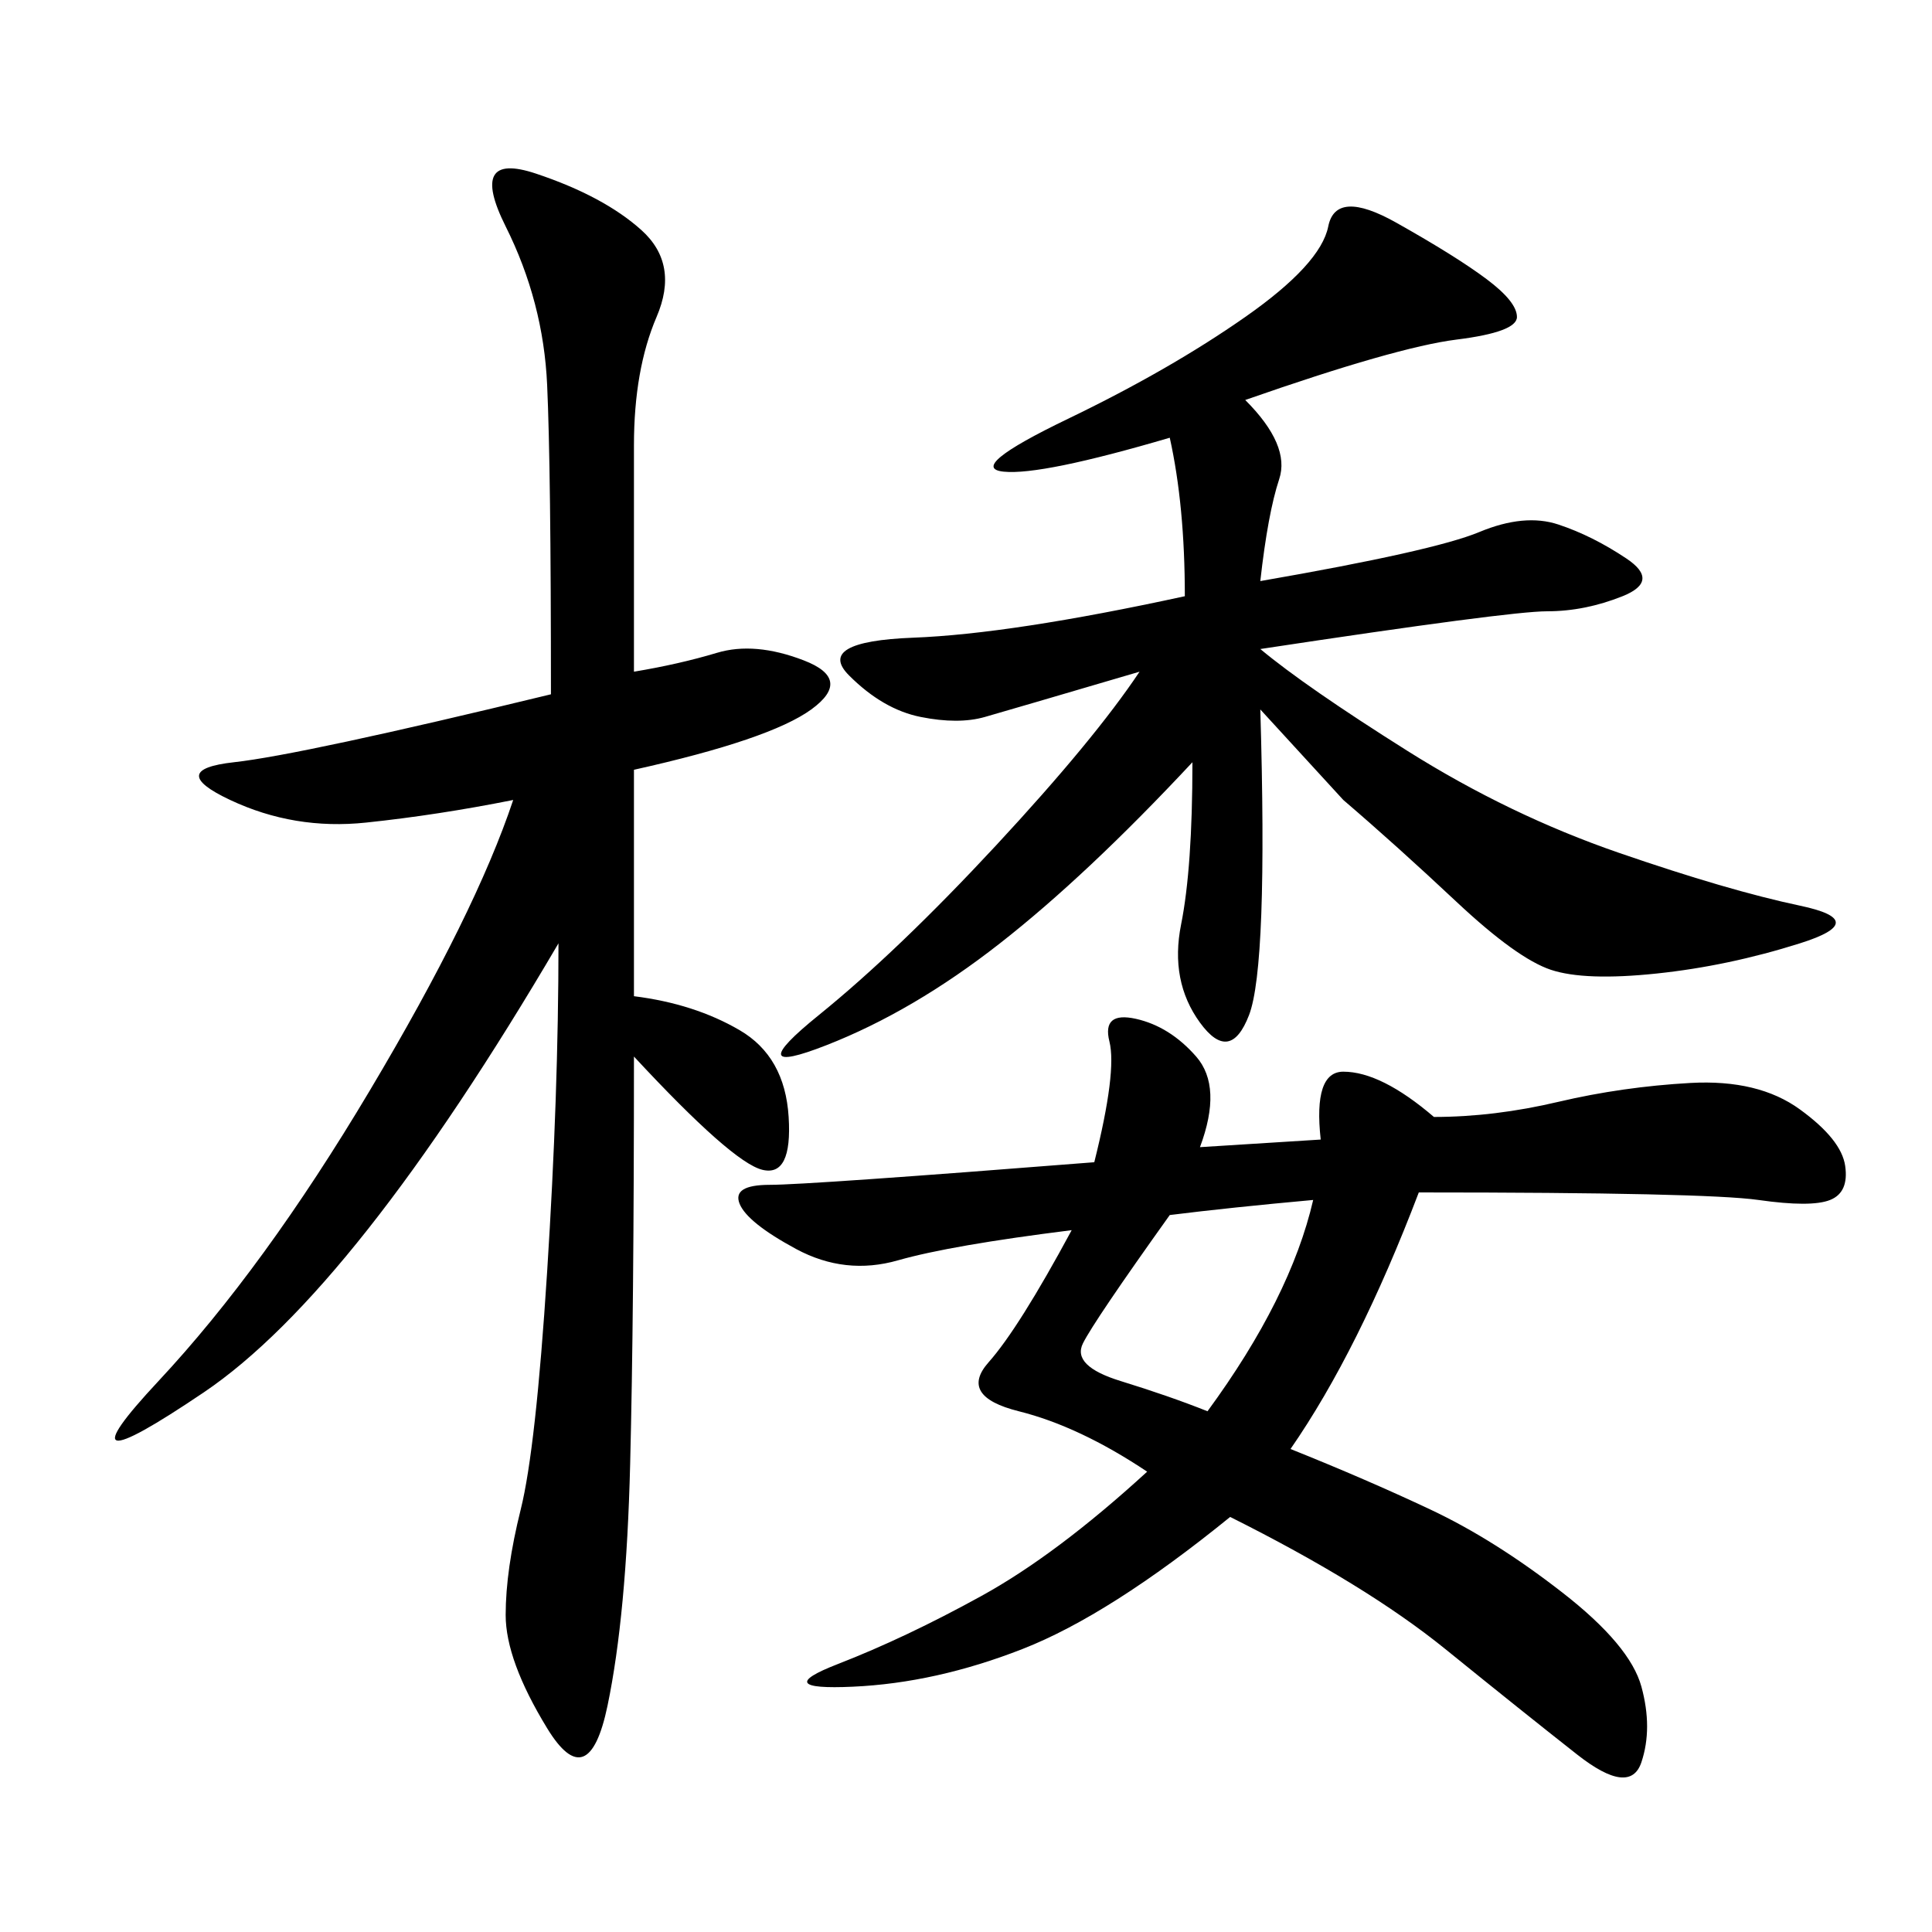 <svg xmlns="http://www.w3.org/2000/svg" xmlns:xlink="http://www.w3.org/1999/xlink" width="300" height="300"><path d="M186.33 178.13L205.08 176.95Q203.91 166.41 208.59 166.41L208.59 166.41Q214.45 166.41 222.66 173.44L222.66 173.44Q232.03 173.44 241.99 171.09Q251.95 168.75 262.50 168.16Q273.05 167.58 279.49 172.27Q285.94 176.95 286.52 181.05Q287.11 185.16 284.18 186.33Q281.25 187.50 273.05 186.33Q264.84 185.16 220.31 185.16L220.31 185.16Q210.94 209.77 200.39 225L200.39 225Q212.11 229.69 222.07 234.38Q232.03 239.06 242.58 247.27Q253.13 255.47 254.88 261.91Q256.64 268.36 254.88 273.63Q253.13 278.91 244.92 272.46Q236.72 266.02 224.41 256.05Q212.11 246.09 191.02 235.55L191.02 235.55Q172.27 250.78 158.79 256.05Q145.31 261.33 132.42 261.91Q119.53 262.50 130.08 258.40Q140.63 254.30 152.34 247.85Q164.06 241.41 178.13 228.52L178.13 228.52Q167.58 221.48 158.20 219.14Q148.83 216.80 153.52 211.52Q158.20 206.25 166.41 191.02L166.41 191.02Q147.66 193.36 139.45 195.70Q131.25 198.05 123.63 193.95Q116.02 189.84 114.84 186.91Q113.67 183.98 119.53 183.98L119.53 183.98Q125.39 183.98 169.92 180.47L169.92 180.47Q173.44 166.41 172.27 161.72Q171.09 157.03 176.37 158.20Q181.64 159.38 185.74 164.06Q189.84 168.75 186.33 178.13L186.33 178.13ZM98.44 154.69Q107.81 155.86 114.84 159.96Q121.88 164.06 122.46 173.44Q123.05 182.81 118.36 181.64Q113.67 180.47 98.44 164.06L98.44 164.06Q98.44 203.91 97.85 227.34Q97.27 250.78 94.34 264.84Q91.41 278.91 84.96 268.36Q78.52 257.81 78.52 250.78L78.52 250.78Q78.52 243.75 80.86 234.38Q83.20 225 84.96 197.46Q86.72 169.92 86.72 146.48L86.72 146.48Q55.08 200.39 31.64 216.21Q8.20 232.03 24.61 214.45Q41.02 196.88 57.42 169.34Q73.83 141.80 79.69 124.22L79.69 124.22Q67.97 126.56 56.84 127.73Q45.70 128.91 35.74 124.22Q25.78 119.53 36.33 118.36Q46.88 117.19 85.55 107.81L85.55 107.81Q85.55 72.66 84.96 59.77Q84.38 46.88 78.52 35.16Q72.66 23.44 83.20 26.95Q93.75 30.47 99.61 35.74Q105.47 41.02 101.95 49.22Q98.44 57.42 98.44 69.14L98.44 69.14L98.44 104.30Q105.47 103.13 111.33 101.37Q117.19 99.61 124.80 102.54Q132.42 105.47 125.98 110.16Q119.53 114.84 98.44 119.53L98.44 119.53L98.44 154.69ZM193.36 62.11Q200.39 69.14 198.63 74.41Q196.88 79.69 195.70 90.23L195.70 90.23Q222.66 85.55 229.69 82.62Q236.72 79.69 241.99 81.45Q247.27 83.20 252.54 86.72Q257.81 90.23 251.95 92.58Q246.09 94.92 240.23 94.92L240.23 94.92Q234.38 94.92 195.70 100.78L195.70 100.78Q202.73 106.64 218.55 116.60Q234.38 126.56 251.37 132.42Q268.36 138.28 279.49 140.63Q290.63 142.97 279.49 146.48Q268.36 150 257.23 151.17Q246.09 152.34 240.82 150.59Q235.55 148.83 226.17 140.04Q216.80 131.25 208.59 124.22L208.59 124.22L195.70 110.16Q196.88 150 193.95 157.62Q191.02 165.23 186.33 158.79Q181.64 152.34 183.40 143.55Q185.16 134.77 185.16 118.36L185.16 118.36Q168.75 135.94 155.27 146.48Q141.80 157.03 128.32 162.30Q114.84 167.58 127.15 157.62Q139.45 147.66 154.69 131.25Q169.92 114.84 176.95 104.30L176.95 104.30Q157.03 110.16 152.93 111.33Q148.83 112.50 142.97 111.33Q137.11 110.16 131.84 104.88Q126.56 99.61 141.80 99.02Q157.03 98.44 183.98 92.58L183.98 92.58Q183.98 78.52 181.64 67.97L181.64 67.97Q161.72 73.83 155.86 73.24Q150 72.66 165.82 65.04Q181.64 57.42 193.36 49.22Q205.08 41.02 206.25 35.16Q207.42 29.30 216.80 34.57Q226.17 39.84 230.86 43.36Q235.55 46.88 235.55 49.22L235.55 49.22Q235.55 51.56 226.17 52.73Q216.80 53.91 193.36 62.11L193.36 62.11ZM181.64 188.67Q169.92 205.08 168.16 208.59Q166.41 212.11 174.02 214.45Q181.64 216.80 187.50 219.14L187.50 219.14Q200.39 201.56 203.91 186.33L203.91 186.33Q191.02 187.50 181.64 188.67L181.64 188.67Z"/></svg>